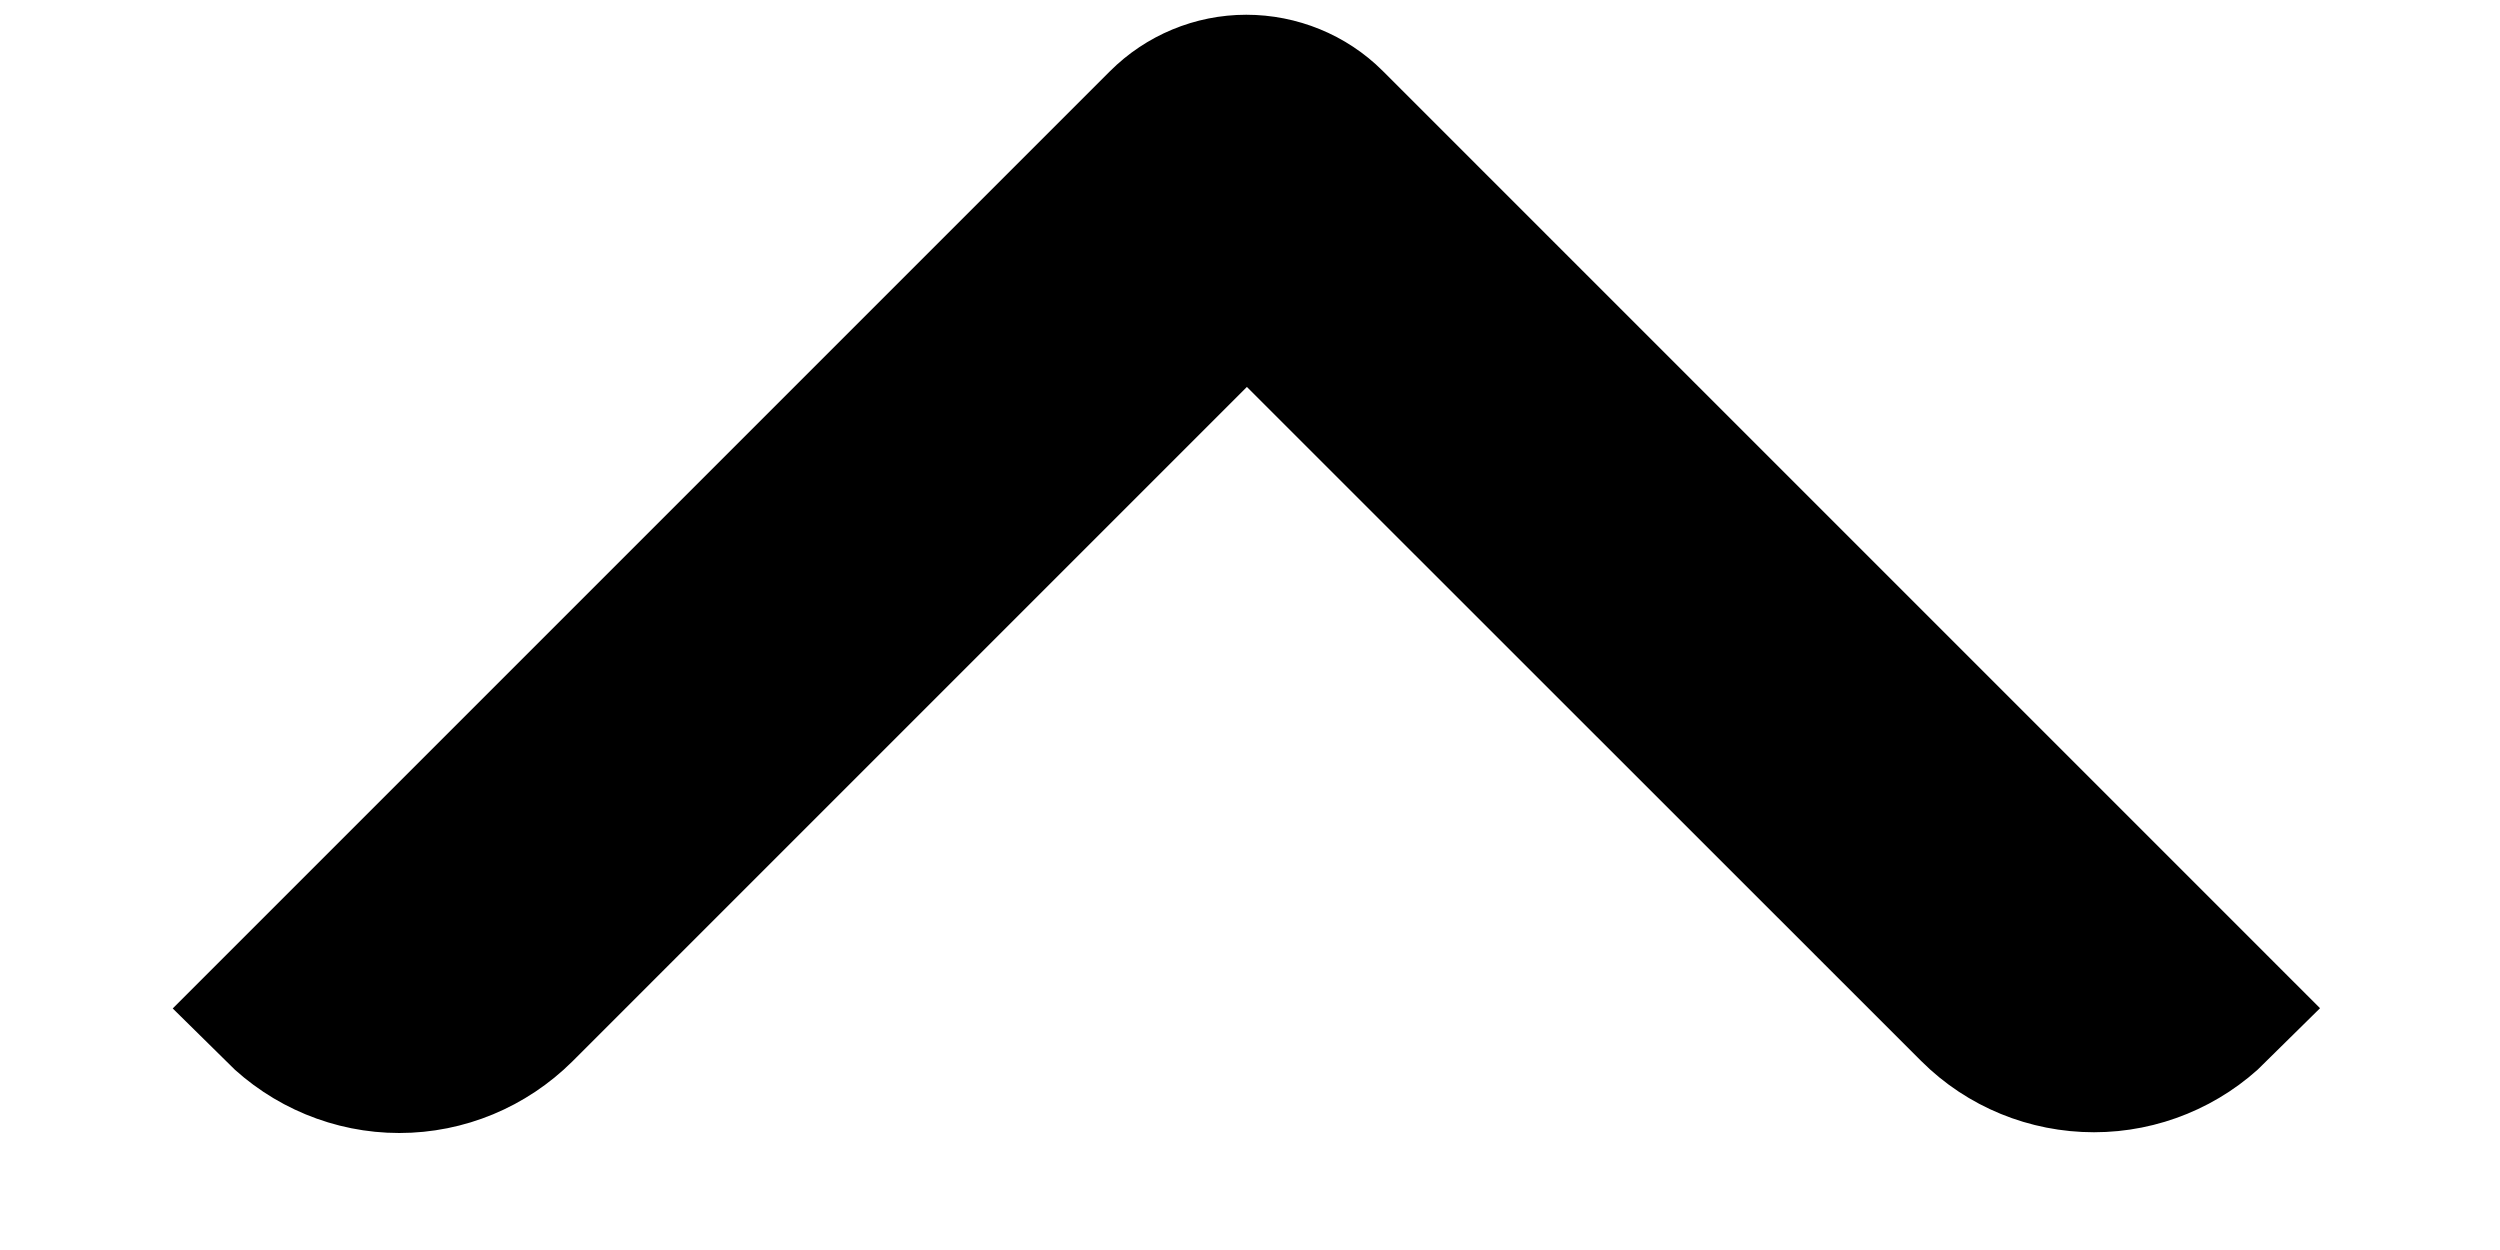 <svg width="10" height="5" viewBox="0 0 10 5" fill="none" xmlns="http://www.w3.org/2000/svg">
<path d="M8.855 4.032L5.319 0.496C5.231 0.408 5.11 0.359 4.985 0.359C4.86 0.359 4.74 0.409 4.652 0.497L1.116 4.033C1.244 4.16 1.417 4.232 1.597 4.232C1.778 4.232 1.95 4.16 2.078 4.033L4.801 1.31C4.851 1.26 4.918 1.233 4.988 1.233C5.058 1.233 5.125 1.26 5.174 1.31L7.897 4.032C8.024 4.159 8.197 4.229 8.376 4.229C8.555 4.229 8.728 4.158 8.855 4.032Z" fill="#000" stroke="#000" stroke-width="0.6"/>
</svg>
